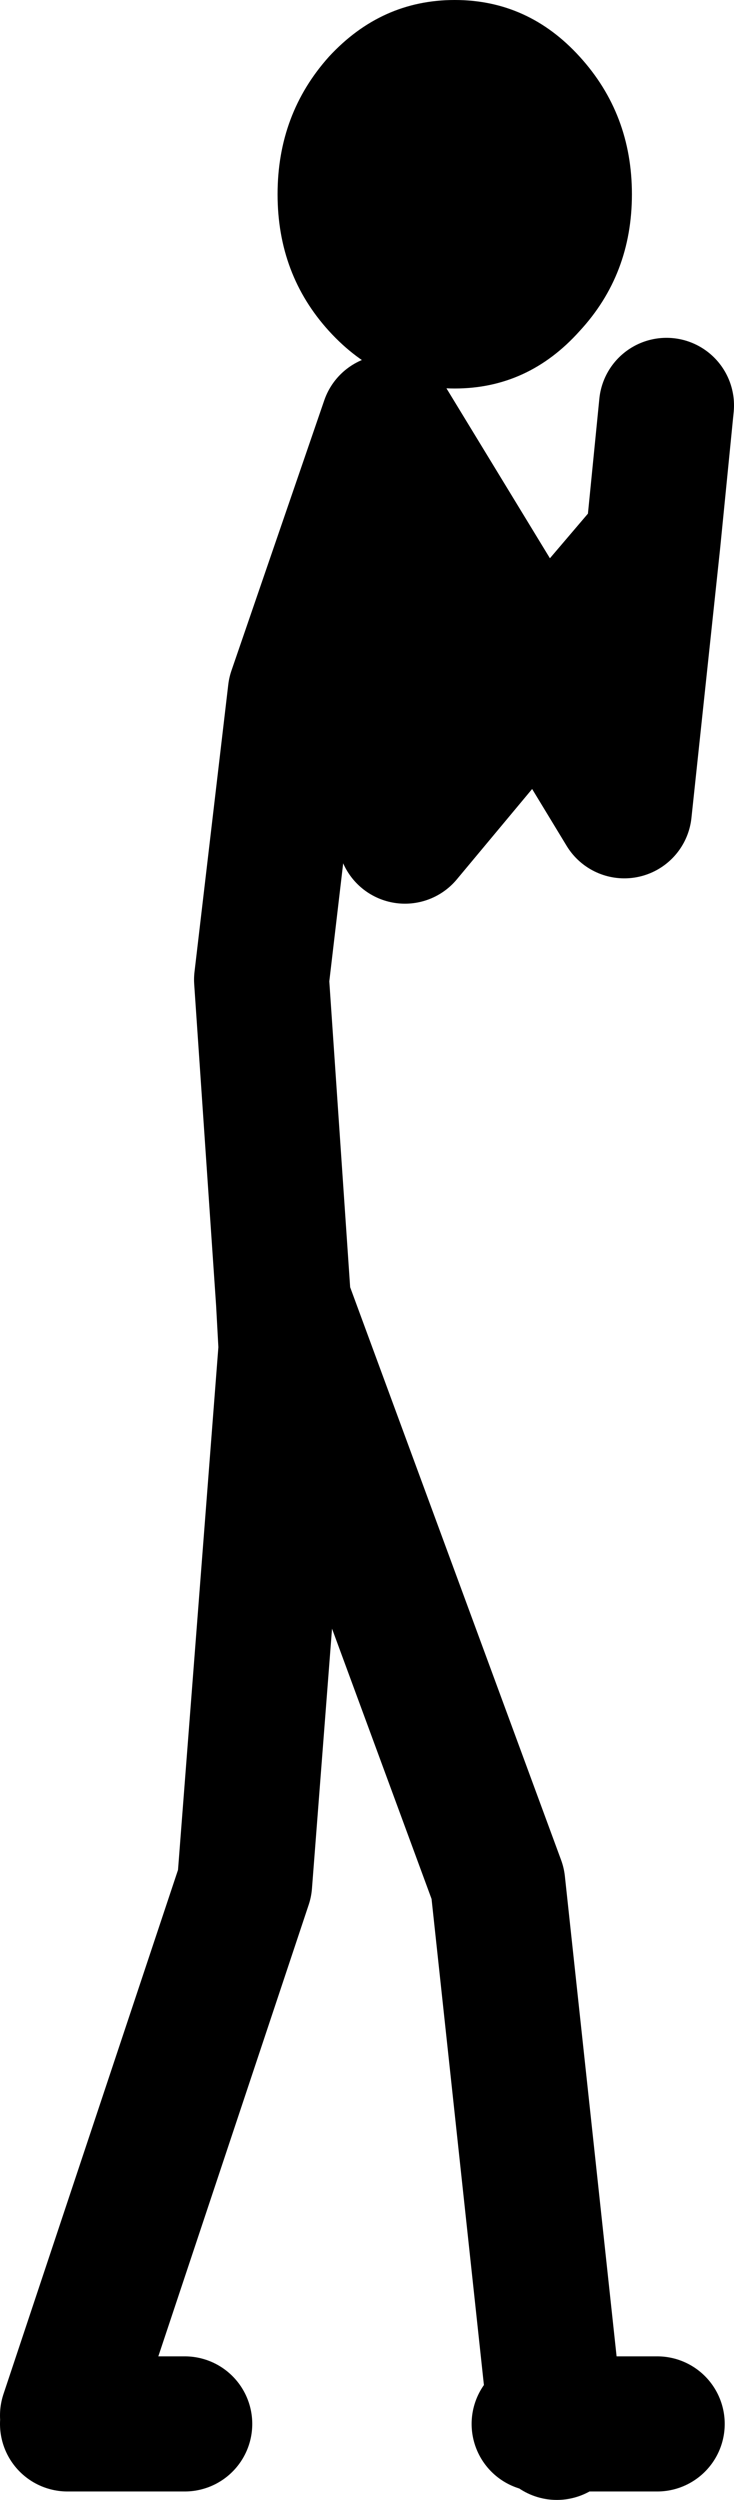 <?xml version="1.0" encoding="UTF-8" standalone="no"?>
<svg xmlns:xlink="http://www.w3.org/1999/xlink" height="148.0px" width="43.5px" xmlns="http://www.w3.org/2000/svg">
  <g transform="matrix(1.0, 0.0, 0.0, 1.0, 32.0, 143.5)">
    <path d="M-28.0 -0.5 L-17.5 -32.0 -15.05 -63.7 -15.2 -66.45 -16.5 -85.5 -14.5 -102.5 -9.0 -118.5 0.05 -103.65 6.7 -111.45 7.5 -119.5 M0.05 -103.65 L5.0 -95.5 6.7 -111.45 M-0.05 0.0 L0.95 0.0 -2.5 -32.0 -15.2 -66.45 M-8.5 -116.5 L-8.0 -94.0 0.05 -103.65 M-21.05 0.0 L-28.0 0.0 M6.95 0.0 L0.95 0.0 1.0 0.5" fill="none" stroke="#000000" stroke-linecap="round" stroke-linejoin="round" stroke-width="8.0"/>
    <path d="M-12.5 -140.15 Q-9.4 -143.5 -5.05 -143.5 -0.7 -143.5 2.35 -140.15 5.45 -136.75 5.45 -132.0 5.45 -127.25 2.35 -123.9 -0.7 -120.5 -5.05 -120.5 -9.4 -120.5 -12.5 -123.9 -15.55 -127.25 -15.55 -132.0 -15.55 -136.75 -12.5 -140.15" fill="#000000" fill-rule="evenodd" stroke="none"/>
  </g>
</svg>
